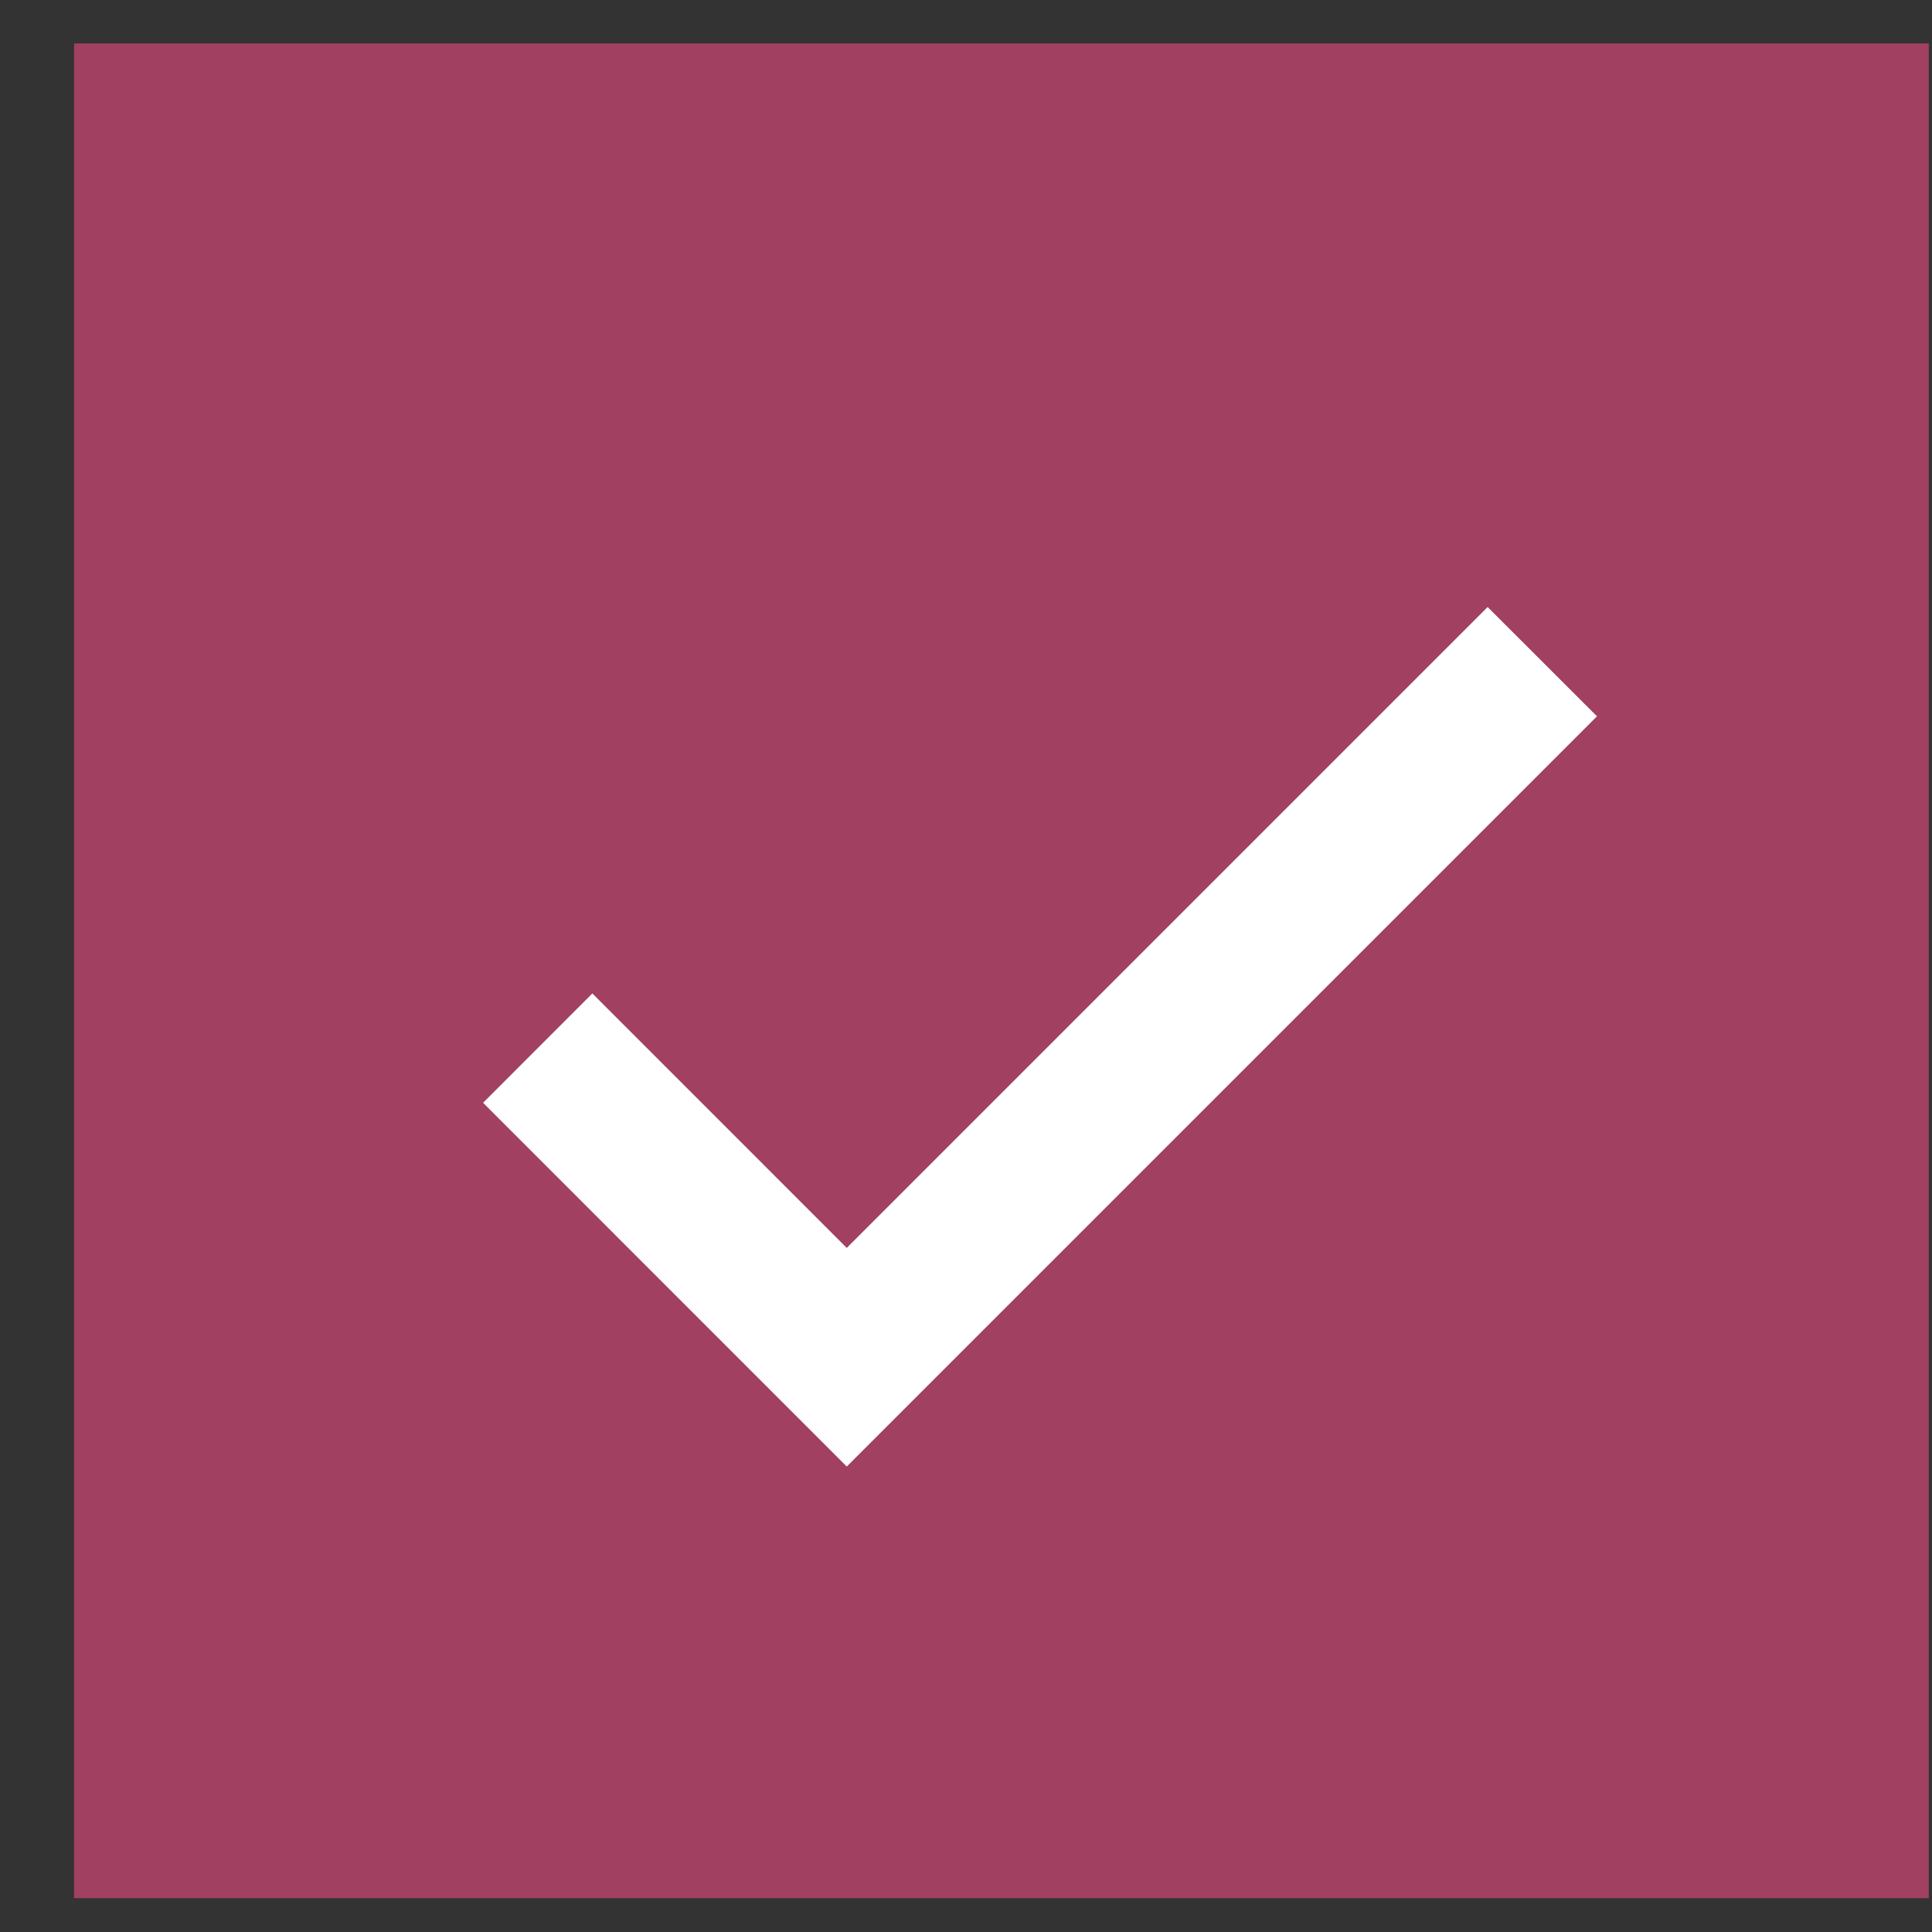 <?xml version="1.0" encoding="UTF-8"?>
<svg xmlns="http://www.w3.org/2000/svg" width="25" height="25" viewBox="0 0 25 25" fill="none">
  <rect x="0" y="0" width="25" height="25" fill="#333333" stroke="none"/>
  <rect width="24" height="24" transform="translate(0.958 0.562)" fill="#A24062"></rect>
  <path d="M10.957 16.148L7.665 12.855L6.251 14.27L10.957 18.977L20.665 9.269L19.25 7.855L10.957 16.148Z" fill="white"></path>
</svg>
